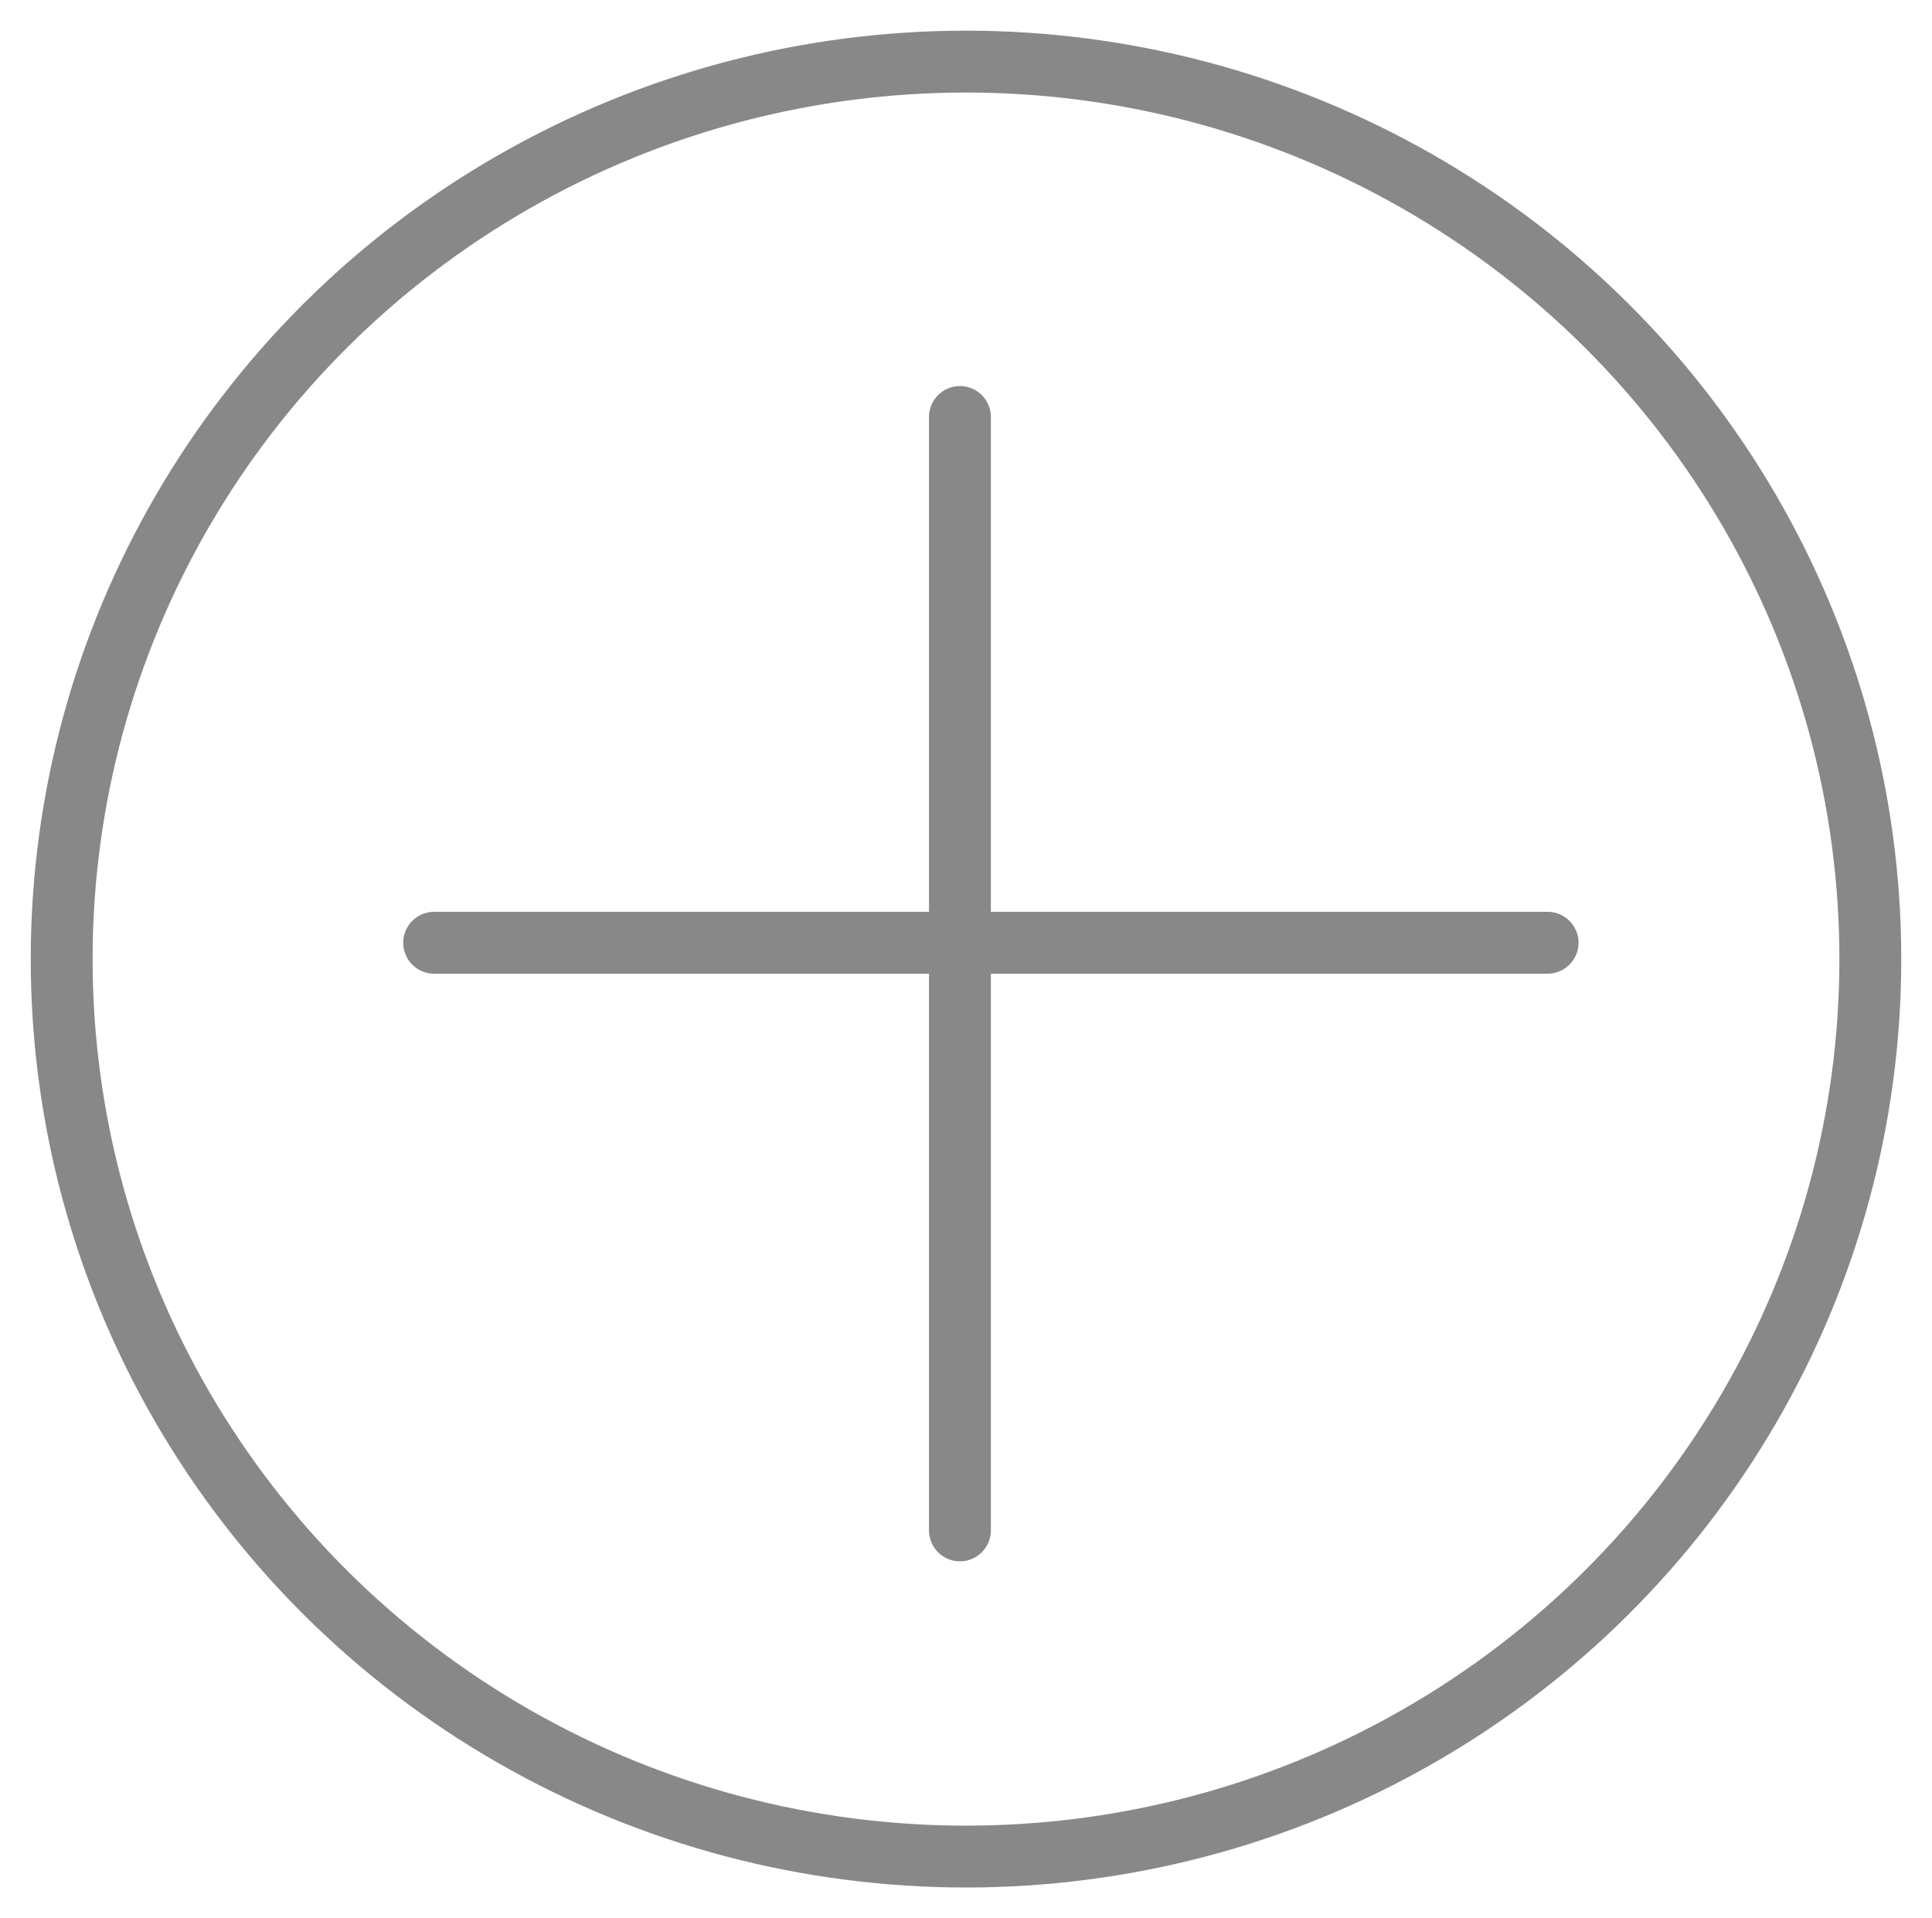 <?xml version="1.0" encoding="utf-8"?>
<!-- Generator: Adobe Illustrator 16.0.4, SVG Export Plug-In . SVG Version: 6.00 Build 0)  -->
<!DOCTYPE svg PUBLIC "-//W3C//DTD SVG 1.1//EN" "http://www.w3.org/Graphics/SVG/1.1/DTD/svg11.dtd">
<svg version="1.1" id="Capa_1" xmlns="http://www.w3.org/2000/svg" xmlns:xlink="http://www.w3.org/1999/xlink" x="0px" y="0px"
	 width="31.232px" height="31.01px" viewBox="0 0 31.232 31.01" enable-background="new 0 0 31.232 31.01" xml:space="preserve">
<ellipse fill="none" stroke="#888888" stroke-miterlimit="10" cx="15.616" cy="15.505" rx="14.619" ry="14.509"/>
<line fill="none" stroke="#888888" stroke-linecap="round" stroke-miterlimit="10" x1="15.518" y1="6.741" x2="15.518" y2="24.741"/>
<line fill="none" stroke="#888888" stroke-linecap="round" stroke-miterlimit="10" x1="25.018" y1="15.241" x2="7.018" y2="15.241"/>
</svg>
